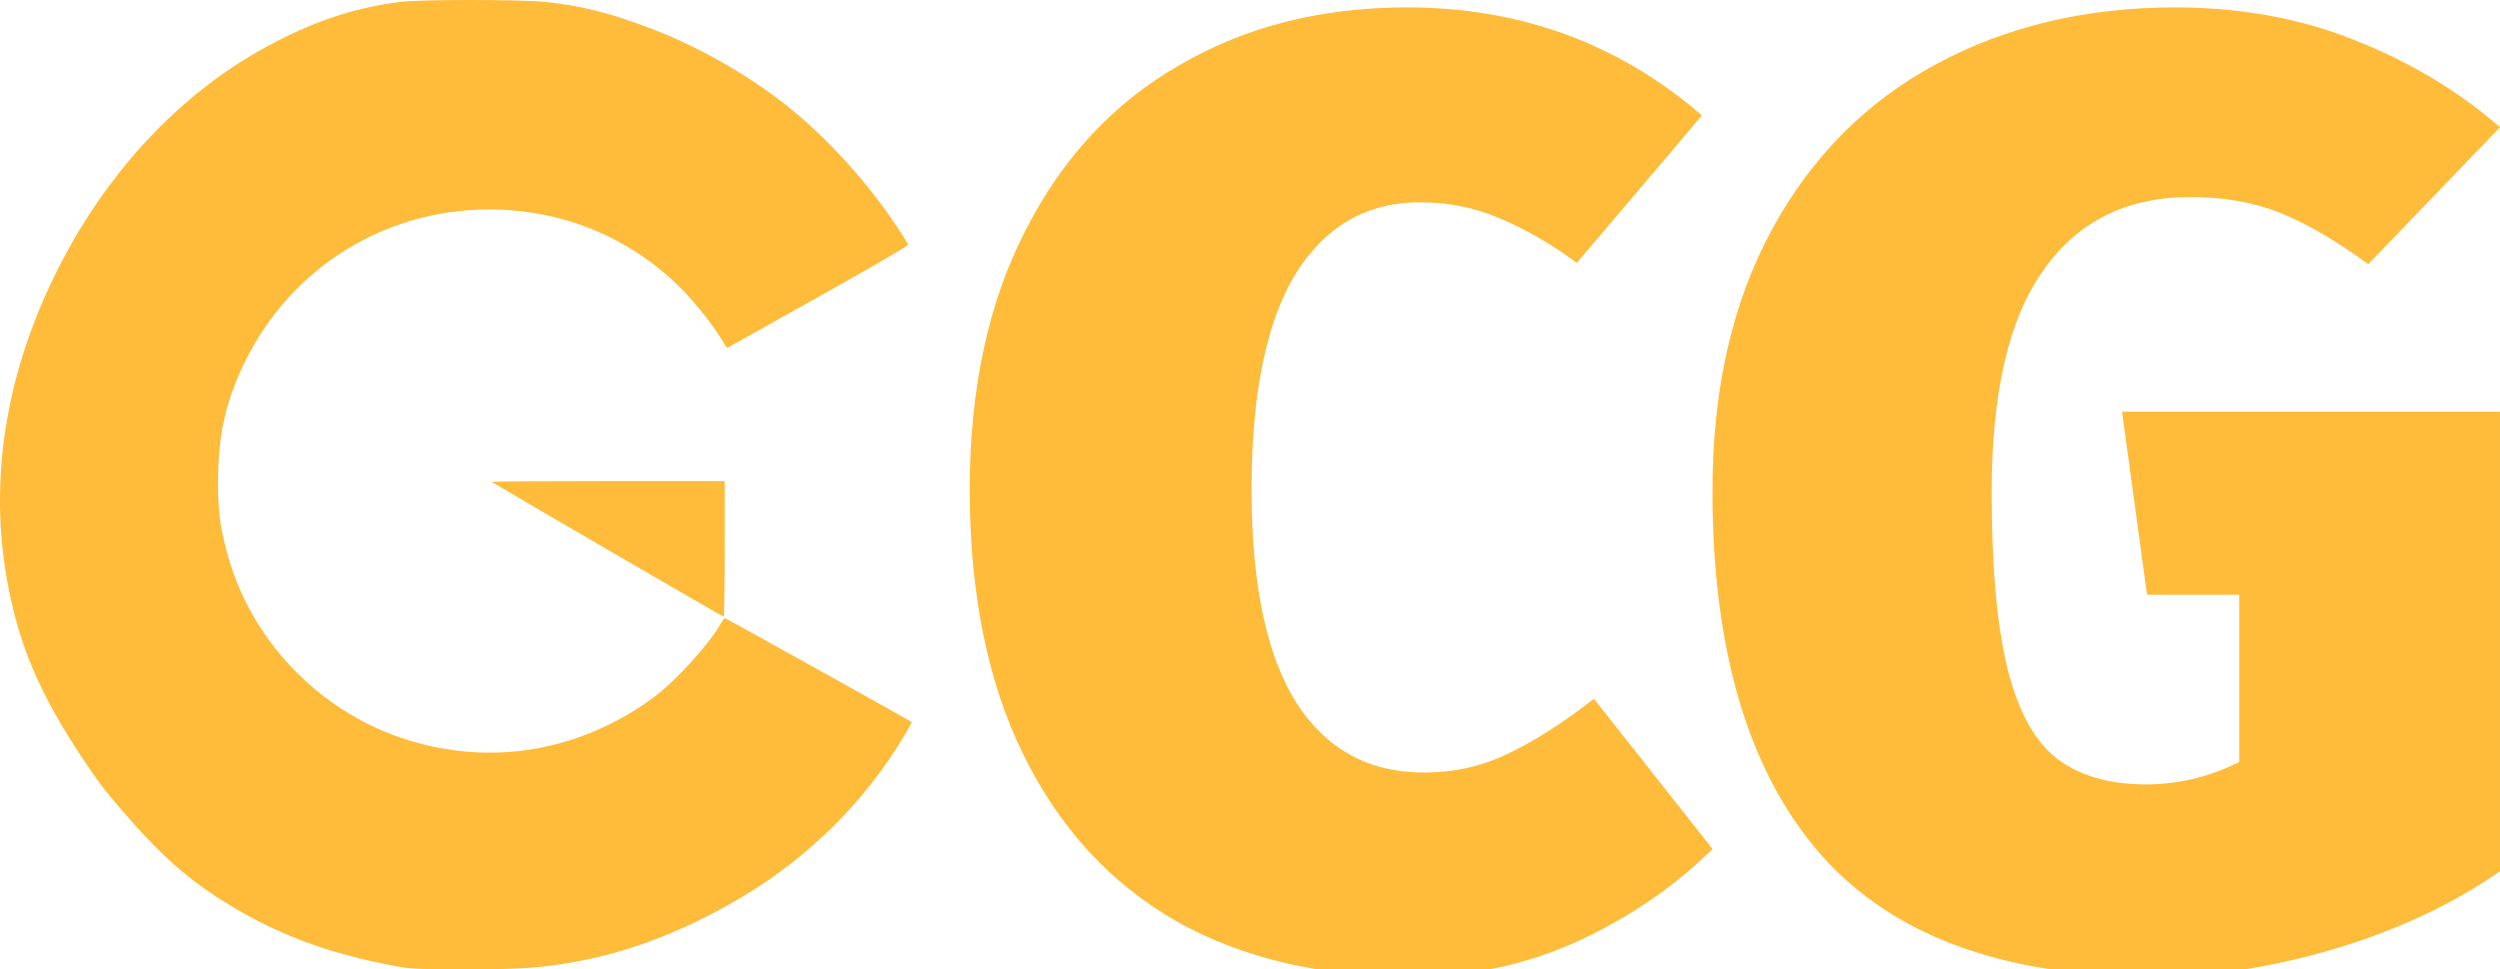 <?xml version="1.0" encoding="UTF-8" standalone="no"?>
<svg
   id="svg8"
   width="1289.431mm"
   height="500mm"
   version="1.1"
   viewBox="0 0 1289.431 500"
   sodipodi:docname="logo_y.svg"
   inkscape:version="1.1.2 (0a00cf5339, 2022-02-04, custom)"
   inkscape:export-filename="C:\Users\denyskon\gcg-website\static\media\logo_b.png"
   inkscape:export-xdpi="20.163607"
   inkscape:export-ydpi="20.163607"
   xmlns:inkscape="http://www.inkscape.org/namespaces/inkscape"
   xmlns:sodipodi="http://sodipodi.sourceforge.net/DTD/sodipodi-0.dtd"
   xmlns="http://www.w3.org/2000/svg"
   xmlns:svg="http://www.w3.org/2000/svg"
   xmlns:rdf="http://www.w3.org/1999/02/22-rdf-syntax-ns#"
   xmlns:cc="http://creativecommons.org/ns#"
   xmlns:dc="http://purl.org/dc/elements/1.1/">
  <sodipodi:namedview
     fit-margin-bottom="0"
     fit-margin-right="0"
     fit-margin-left="0"
     fit-margin-top="0"
     inkscape:document-rotation="0"
     pagecolor="#ffffff"
     bordercolor="#666666"
     borderopacity="1"
     objecttolerance="10"
     gridtolerance="10"
     guidetolerance="10"
     inkscape:pageopacity="0"
     inkscape:pageshadow="2"
     inkscape:window-width="1355"
     inkscape:window-height="877"
     id="namedview13"
     showgrid="false"
     inkscape:zoom="0.049579465"
     inkscape:cx="1613.5713"
     inkscape:cy="1774.9284"
     inkscape:window-x="0"
     inkscape:window-y="0"
     inkscape:window-maximized="0"
     inkscape:current-layer="layer1"
     inkscape:pagecheckerboard="0"
     inkscape:document-units="mm" />
  <defs
     id="defs2">
    <rect
       id="rect101"
       width="1231.018"
       height="630.593"
       x="-576.462"
       y="149.707" />
  </defs>
  <g
     id="layer1"
     transform="translate(1042.643,-148.591)"
     inkscape:export-filename="/home/denys/GCG/Moodle/GCG Logo.png"
     inkscape:export-xdpi="14.6812"
     inkscape:export-ydpi="14.6812">
    <path
       style="fill:#ffbc3b;fill-opacity:1;stroke-width:0.7;stroke:none"
       id="path94"
       d="m -800.202,148.591 c -15.663,0.005 -30.937,0.33 -35.928,0.972 -24.978,3.212 -46.066,10.408 -71.035,24.24 -39.97,22.143 -74.912,57.98 -99.474,102.023 -30.865,55.347 -42.151,113.501 -32.832,169.179 5.87,35.072 16.858,61.179 40.688,96.673 7.955,11.848 11.842,16.781 24.469,31.05 14.64,16.543 27.574,28.102 42.201,37.715 28.87,18.972 57.711,30.081 95.588,36.817 v 10e-4 c 5.824,1.036 11.34,1.265 31.887,1.324 29.28,0.086 41.985,-0.8 60.141,-4.193 28.57,-5.339 57.437,-16.771 86.128,-34.11 33.447,-20.213 61.807,-48.468 81.465,-81.165 2.618,-4.355 4.65,-8.003 4.514,-8.106 -1.171,-0.894 -95.911,-53.611 -96.346,-53.611 -0.315,0 -1.291,1.279 -2.169,2.842 -6.004,10.683 -23.403,29.787 -34.703,38.106 -38.441,28.296 -85.406,35.868 -129.741,20.918 -44.55,-15.023 -79.253,-52.35 -90.717,-97.579 -3.256,-12.844 -4.076,-19.772 -4.104,-34.621 -0.043,-24.058 4.03,-42.064 14.111,-62.388 23.945,-48.275 71.924,-78.049 125.769,-78.049 37.719,0 72.556,14.347 98.976,40.762 7.224,7.222 17.367,20.089 21.375,27.115 1.142,2.002 2.272,3.557 2.512,3.457 0.24,-0.101 21.427,-11.949 47.082,-26.329 30.232,-16.946 46.478,-26.427 46.166,-26.944 -15.245,-25.323 -37.512,-51.051 -60.395,-69.783 -19.537,-15.993 -45.925,-31.319 -70.291,-40.825 -21.822,-8.514 -38.296,-12.711 -57.082,-14.543 -6.543,-0.639 -22.594,-0.954 -38.257,-0.949 z m 71.033,248.124 c -33.167,0 -60.117,0.187 -59.889,0.415 0.228,0.228 27.129,15.96 59.779,34.96 32.65,18.999 59.6,34.559 59.888,34.577 0.289,0.018 0.525,-15.714 0.525,-34.96 v -34.993 z" />
    <g
       aria-label="CG"
       transform="matrix(1.359,0,0,1.359,227.353,-182.728)"
       id="text99"
       style="font-size:499.798px;line-height:1.25;white-space:pre;shape-inside:url(#rect101);fill:#ffbc3b;fill-opacity:1">
      <path
         d="m -400.534,246.605 q 64.474,0 111.955,40.983 l -47.481,55.977 q -14.994,-10.996 -29.488,-16.993 -13.994,-5.998 -29.988,-5.998 -30.488,0 -47.481,27.489 -16.493,27.489 -16.493,81.467 0,53.978 16.993,80.967 16.993,26.489 48.48,26.489 16.993,0 31.487,-6.997 14.994,-6.997 32.987,-20.992 l 44.982,56.977 q -20.992,20.992 -50.979,34.986 -29.488,13.495 -63.474,13.495 -51.479,0 -88.964,-20.992 -37.485,-21.491 -57.977,-62.975 -20.492,-41.483 -20.492,-100.959 0,-56.977 20.992,-97.96 20.992,-41.483 58.476,-62.975 37.485,-21.991 86.465,-21.991 z"
         style="font-weight:900;font-family:'Fira Sans';-inkscape-font-specification:'Fira Sans Heavy';shape-inside:url(#rect101);fill:#ffbc3b;fill-opacity:1"
         id="path2883" />
      <path
         d="m -109.152,246.605 q 37.485,0 68.472,12.495 31.487,12.495 54.978,32.987 l -49.98,51.979 Q -54.174,330.572 -69.168,324.574 q -14.994,-5.998 -33.986,-5.998 -36.485,0 -55.977,27.989 -19.492,27.489 -19.492,83.966 0,42.483 5.998,66.973 5.998,23.99 18.493,33.986 12.995,9.996 33.986,9.996 18.493,0 35.486,-8.497 v -63.474 h -34.986 l -9.496,-69.472 H 14.298 v 174.429 q -27.489,18.992 -62.975,29.488 -35.486,10.496 -68.472,10.496 -85.465,0 -126.449,-46.481 -40.983,-46.981 -40.983,-137.944 0,-57.477 22.491,-98.96 22.491,-41.483 62.475,-62.975 39.984,-21.491 90.463,-21.491 z"
         style="font-weight:900;font-family:'Fira Sans';-inkscape-font-specification:'Fira Sans Heavy';shape-inside:url(#rect101);fill:#ffbc3b;fill-opacity:1"
         id="path2885" />
    </g>
  </g>
</svg>
